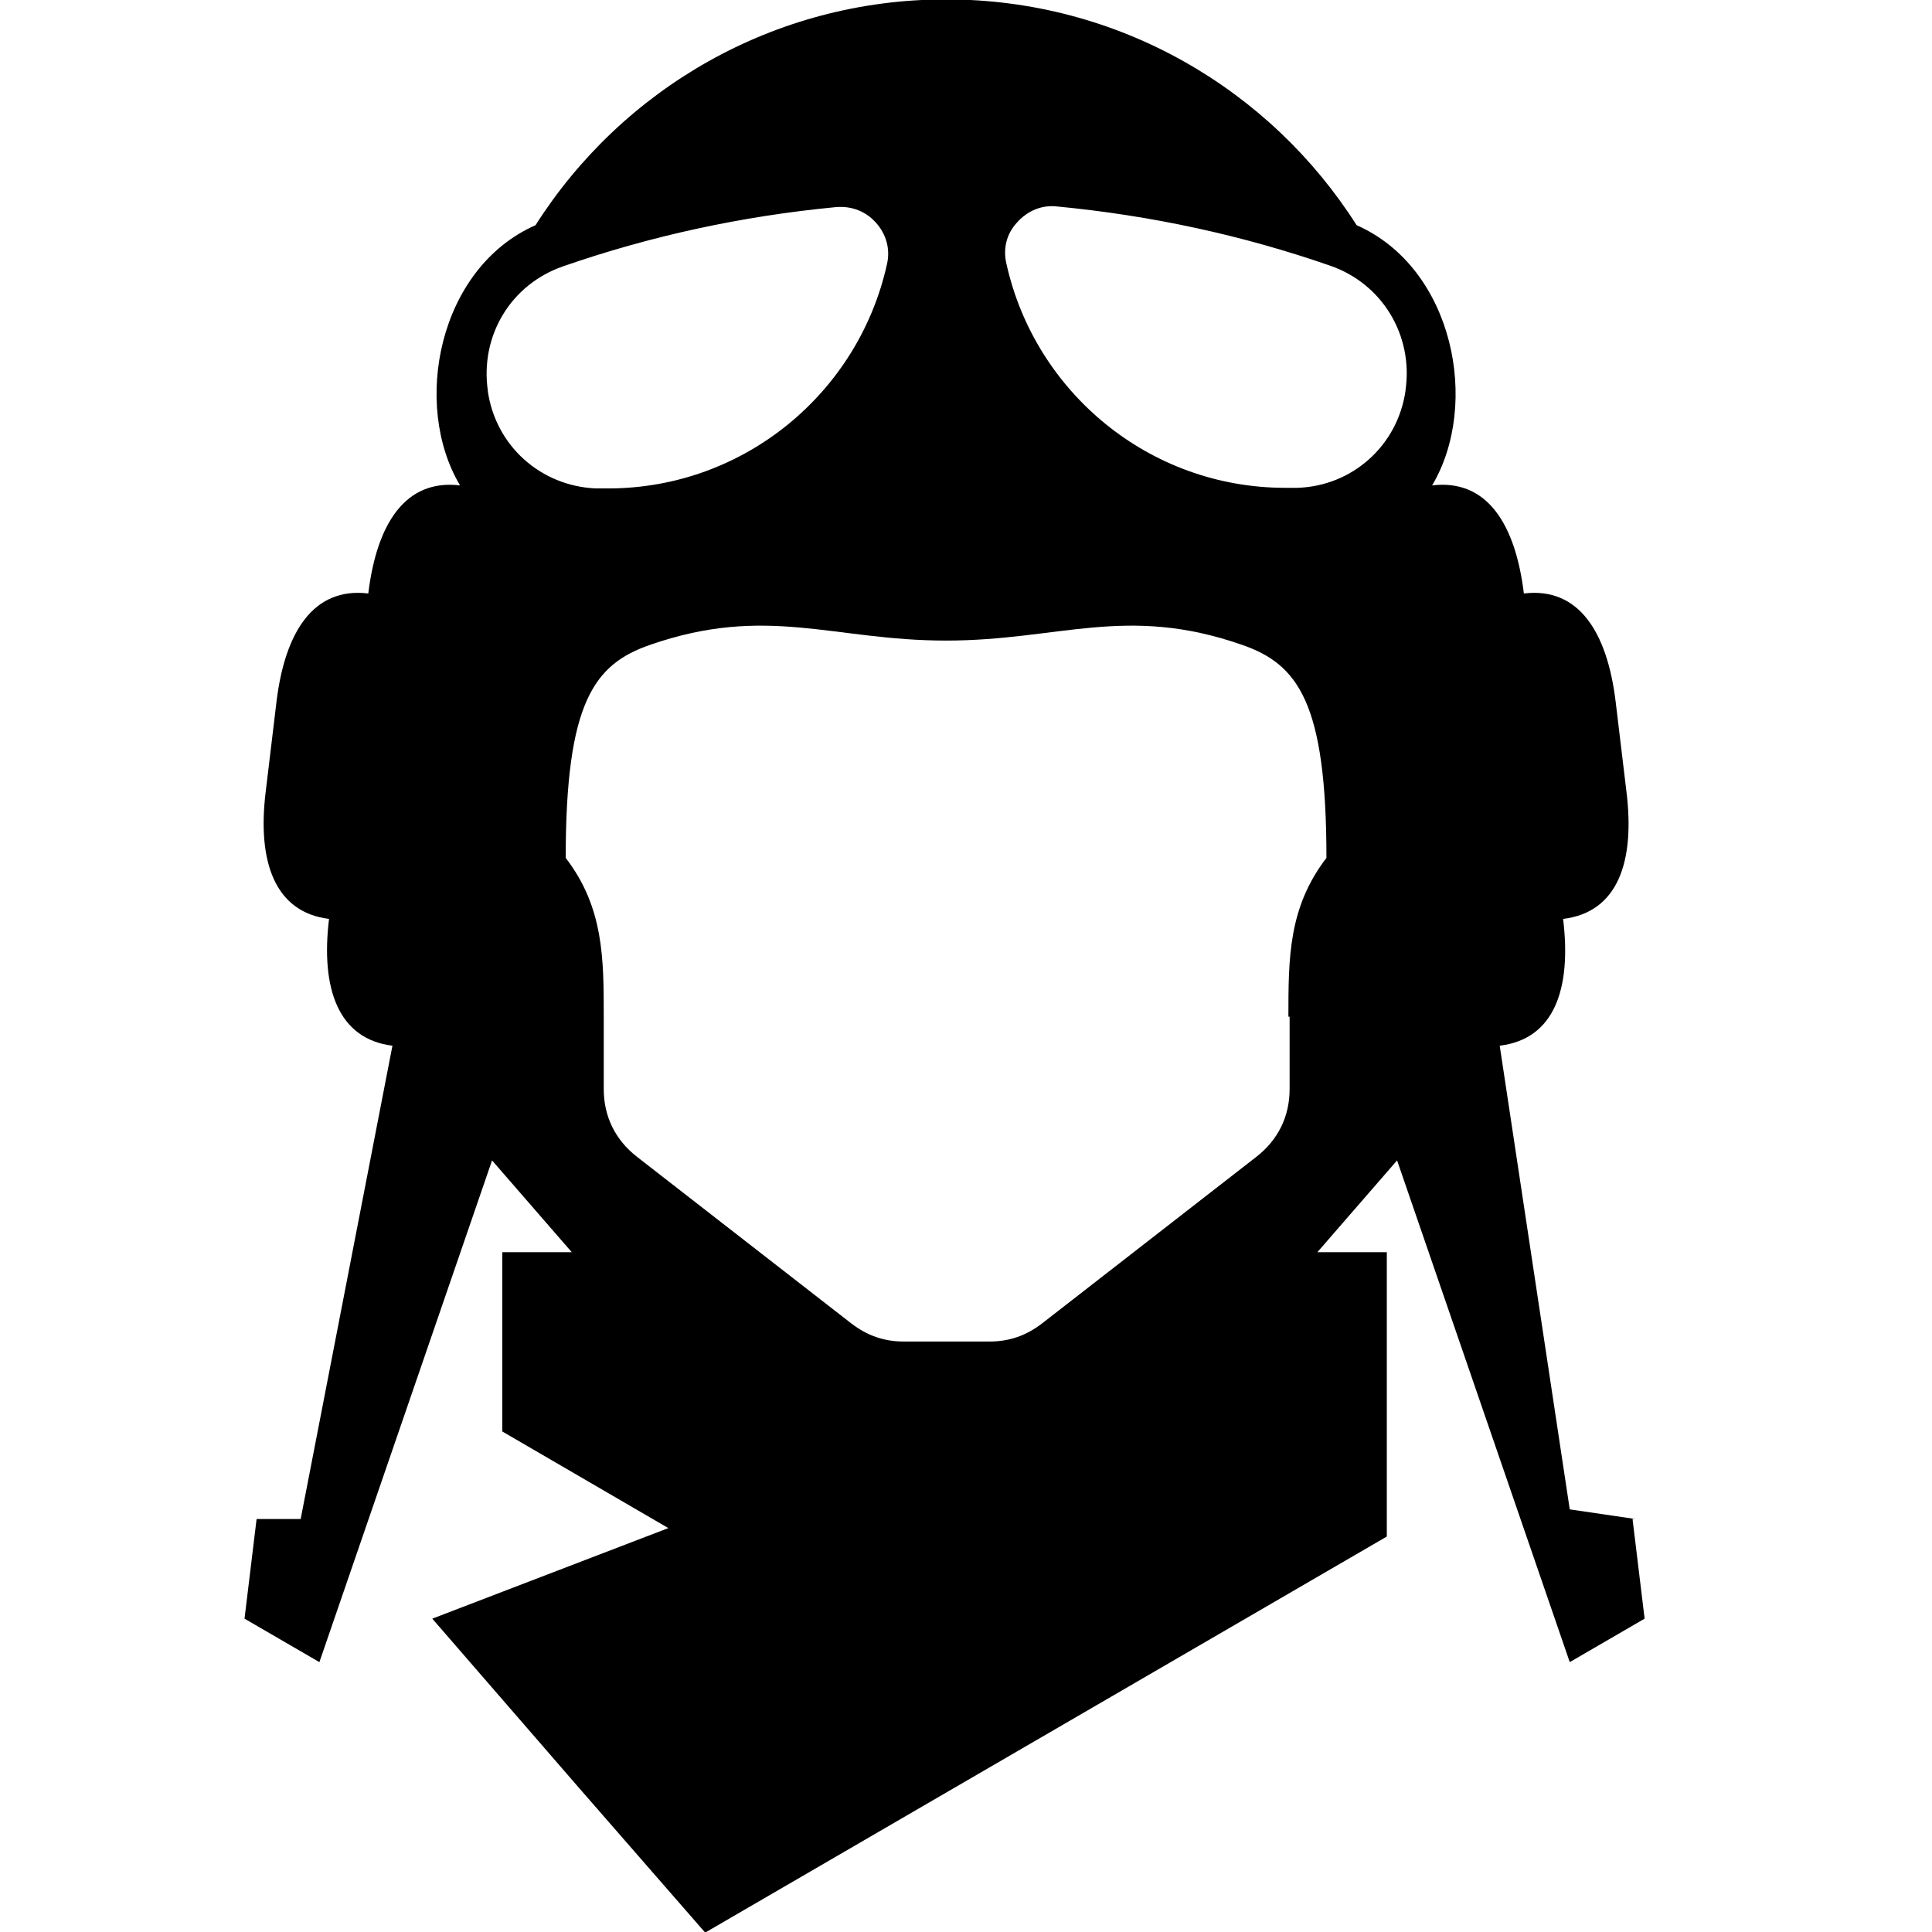 <?xml version="1.0" encoding="UTF-8"?> <svg xmlns="http://www.w3.org/2000/svg" id="_Слой_1" data-name="Слой 1" viewBox="0 0 32 32"><defs><style> .cls-1 { stroke-width: 0px; } </style></defs><g id="Object_4" data-name="Object 4"><path class="cls-1" d="m27.09,25.16l-1.09-.16-1.16-7.68c.91-.11,1.19-.95,1.05-2.1.91-.11,1.19-.95,1.05-2.1l-.18-1.5c-.14-1.15-.61-1.9-1.52-1.79-.14-1.15-.61-1.9-1.52-1.79.8-1.34.36-3.6-1.25-4.31-1.43-2.25-3.94-3.74-6.8-3.74s-5.37,1.49-6.8,3.74c-1.61.71-2.05,2.97-1.25,4.31-.91-.11-1.38.64-1.52,1.79-.91-.11-1.38.64-1.52,1.79l-.18,1.5c-.14,1.15.15,1.99,1.05,2.1-.14,1.15.15,1.99,1.05,2.1l-1.52,7.84h-.73l-.2,1.65,1.24.72,2.86-8.31,1.32,1.52h-1.15v2.97l2.75,1.6-3.91,1.5,1.63,1.88.78.9,2.11,2.42,11.29-6.56v-4.71h-1.15l1.32-1.52,2.86,8.31,1.24-.72-.2-1.65ZM8.08,6.47c-.13-.91.38-1.76,1.25-2.06,1.44-.5,2.95-.83,4.52-.98.26-.02.49.07.66.26.17.19.24.44.18.69-.47,2.12-2.36,3.71-4.62,3.71-.07,0-.13,0-.2,0-.92-.04-1.66-.71-1.79-1.61Zm13.28,10.37v1.2c0,.45-.19.84-.55,1.12l-3.55,2.76c-.26.2-.54.3-.87.3h-1.42c-.33,0-.61-.1-.87-.3l-3.55-2.76c-.36-.28-.55-.67-.55-1.12v-1.2c0-.96,0-1.81-.63-2.63,0-2.58.47-3.21,1.4-3.53,1.93-.67,3.03-.07,4.9-.07s2.98-.6,4.9.07c.93.32,1.4.96,1.4,3.53-.63.82-.63,1.66-.63,2.63Zm1.92-10.37c-.13.91-.88,1.58-1.79,1.61-.07,0-.13,0-.2,0-2.26,0-4.15-1.59-4.62-3.71-.06-.25,0-.5.18-.69.17-.19.41-.29.66-.26,1.57.15,3.08.48,4.52.98.87.3,1.38,1.16,1.25,2.06Z"></path></g></svg> 